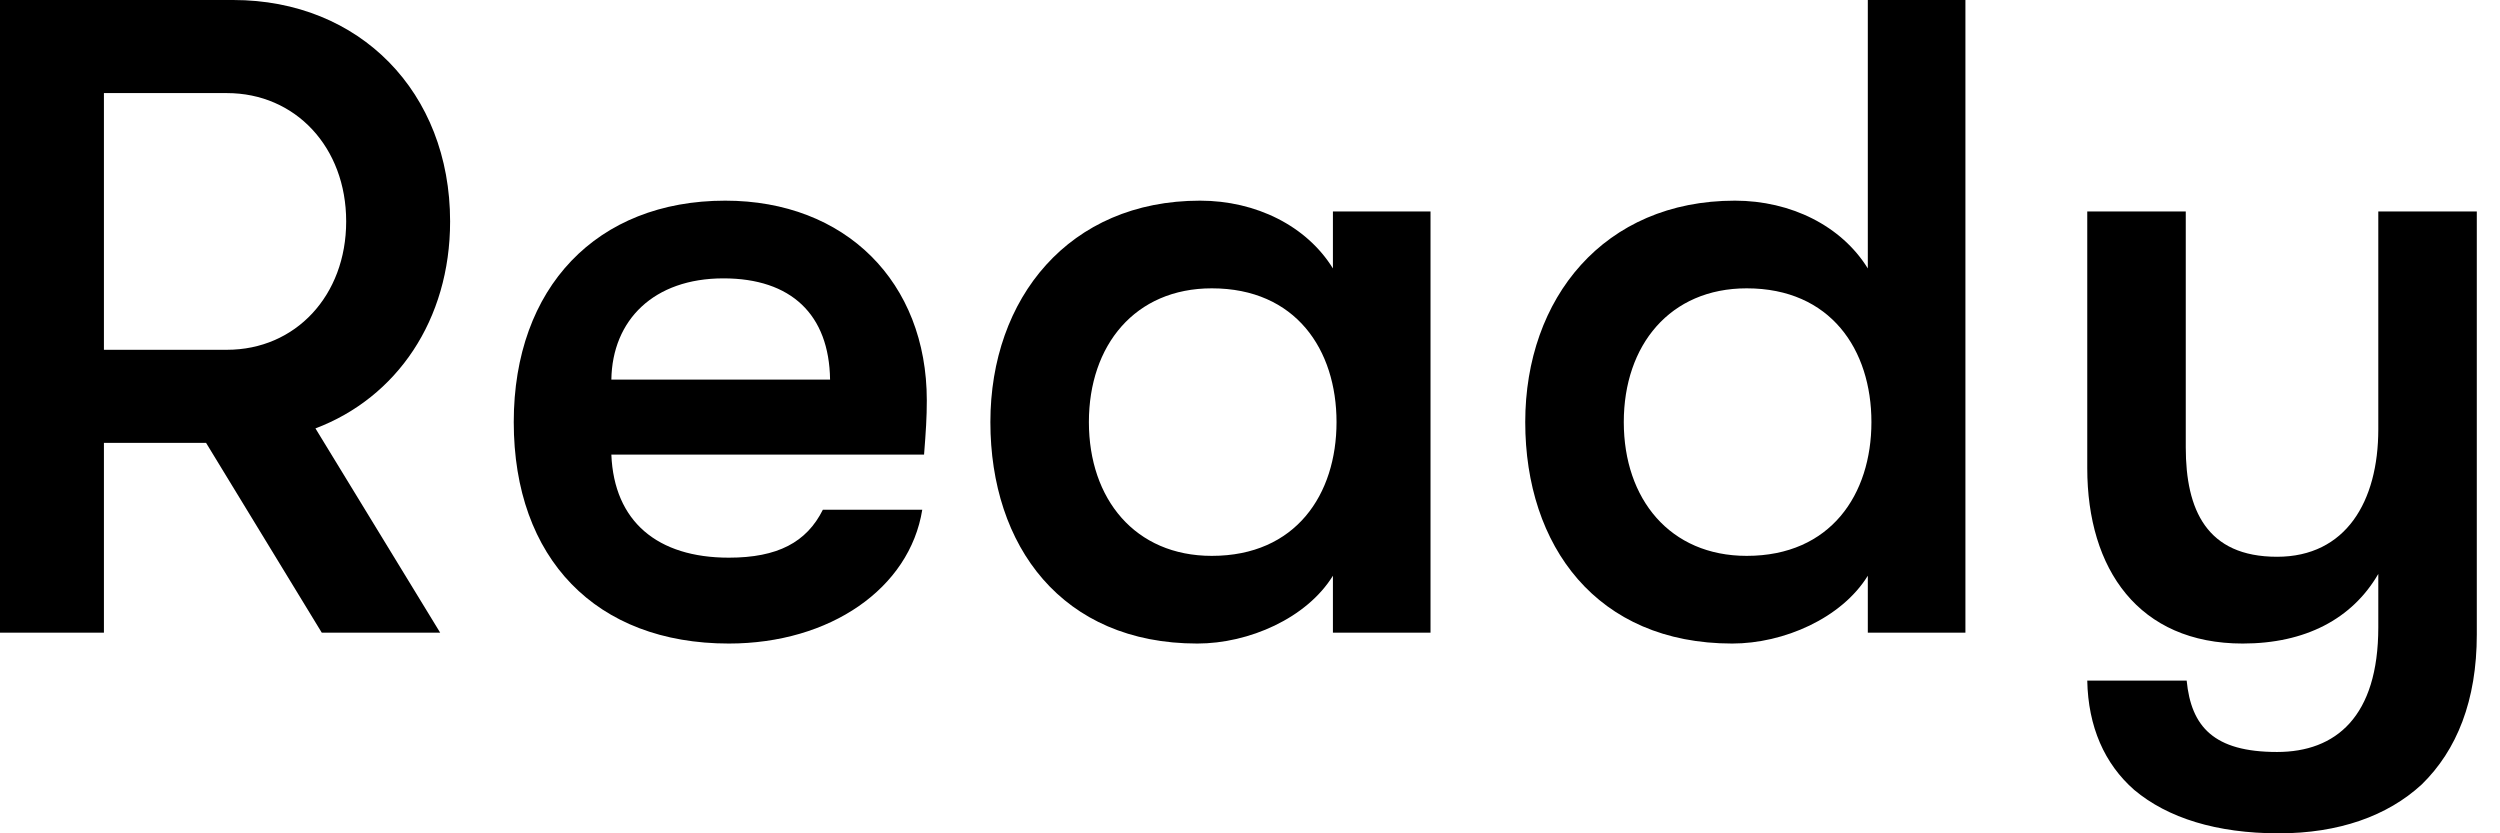 <svg width="72" height="24" viewBox="0 0 72 24" fill="none" xmlns="http://www.w3.org/2000/svg">
<path d="M12.963 6.377C12.963 2.655 10.36 0 6.716 0H0V18.221H2.993V12.755H5.935L9.267 18.221H12.677L9.085 12.338C11.427 11.453 12.963 9.215 12.963 6.377ZM2.993 2.681H6.534C8.512 2.681 9.97 4.243 9.97 6.377C9.97 8.512 8.512 10.074 6.534 10.074H2.993V2.681Z" fill="black"/>
<path d="M20.991 18.534C23.906 18.534 26.197 16.946 26.561 14.681H23.698C23.23 15.618 22.396 16.061 20.991 16.061C18.934 16.061 17.685 15.02 17.607 13.093H26.613C26.666 12.416 26.692 12.026 26.692 11.531C26.692 8.121 24.349 5.779 20.887 5.779C17.19 5.779 14.796 8.278 14.796 12.156C14.796 16.087 17.164 18.534 20.991 18.534ZM17.607 10.933C17.633 9.215 18.83 8.017 20.835 8.017C22.787 8.017 23.88 9.059 23.906 10.933H17.607Z" fill="black"/>
<path d="M34.483 18.534C35.967 18.534 37.633 17.805 38.388 16.581V18.221H41.199V6.091H38.388V7.731C37.633 6.508 36.175 5.779 34.562 5.779C30.787 5.779 28.523 8.59 28.523 12.156C28.523 15.722 30.579 18.534 34.483 18.534ZM34.9 16.009C32.687 16.009 31.36 14.369 31.36 12.156C31.36 9.944 32.687 8.304 34.9 8.304C37.321 8.304 38.492 10.074 38.492 12.156C38.492 14.239 37.321 16.009 34.9 16.009Z" fill="black"/>
<path d="M53.793 0V7.731C53.038 6.508 51.58 5.779 49.966 5.779C46.192 5.779 43.927 8.59 43.927 12.156C43.927 15.722 45.984 18.534 49.888 18.534C51.372 18.534 53.038 17.805 53.793 16.581V18.221H56.604V0H53.793ZM50.305 16.009C48.092 16.009 46.765 14.369 46.765 12.156C46.765 9.944 48.092 8.304 50.305 8.304C52.725 8.304 53.897 10.074 53.897 12.156C53.897 14.239 52.725 16.009 50.305 16.009Z" fill="black"/>
<path d="M68.495 6.091V12.364C68.495 14.447 67.558 16.035 65.579 16.035C63.549 16.035 62.95 14.681 62.95 12.885V6.091H60.113V13.484C60.113 16.399 61.597 18.534 64.59 18.534C66.386 18.534 67.74 17.831 68.495 16.529V18.065C68.495 20.642 67.271 21.657 65.579 21.657C63.757 21.657 63.106 20.928 62.976 19.601H60.113C60.139 20.928 60.607 21.996 61.466 22.75C62.43 23.558 63.835 24 65.631 24C67.349 24 68.755 23.505 69.744 22.594C70.759 21.605 71.332 20.174 71.332 18.273V6.091H68.495Z" fill="black"/>
</svg>

